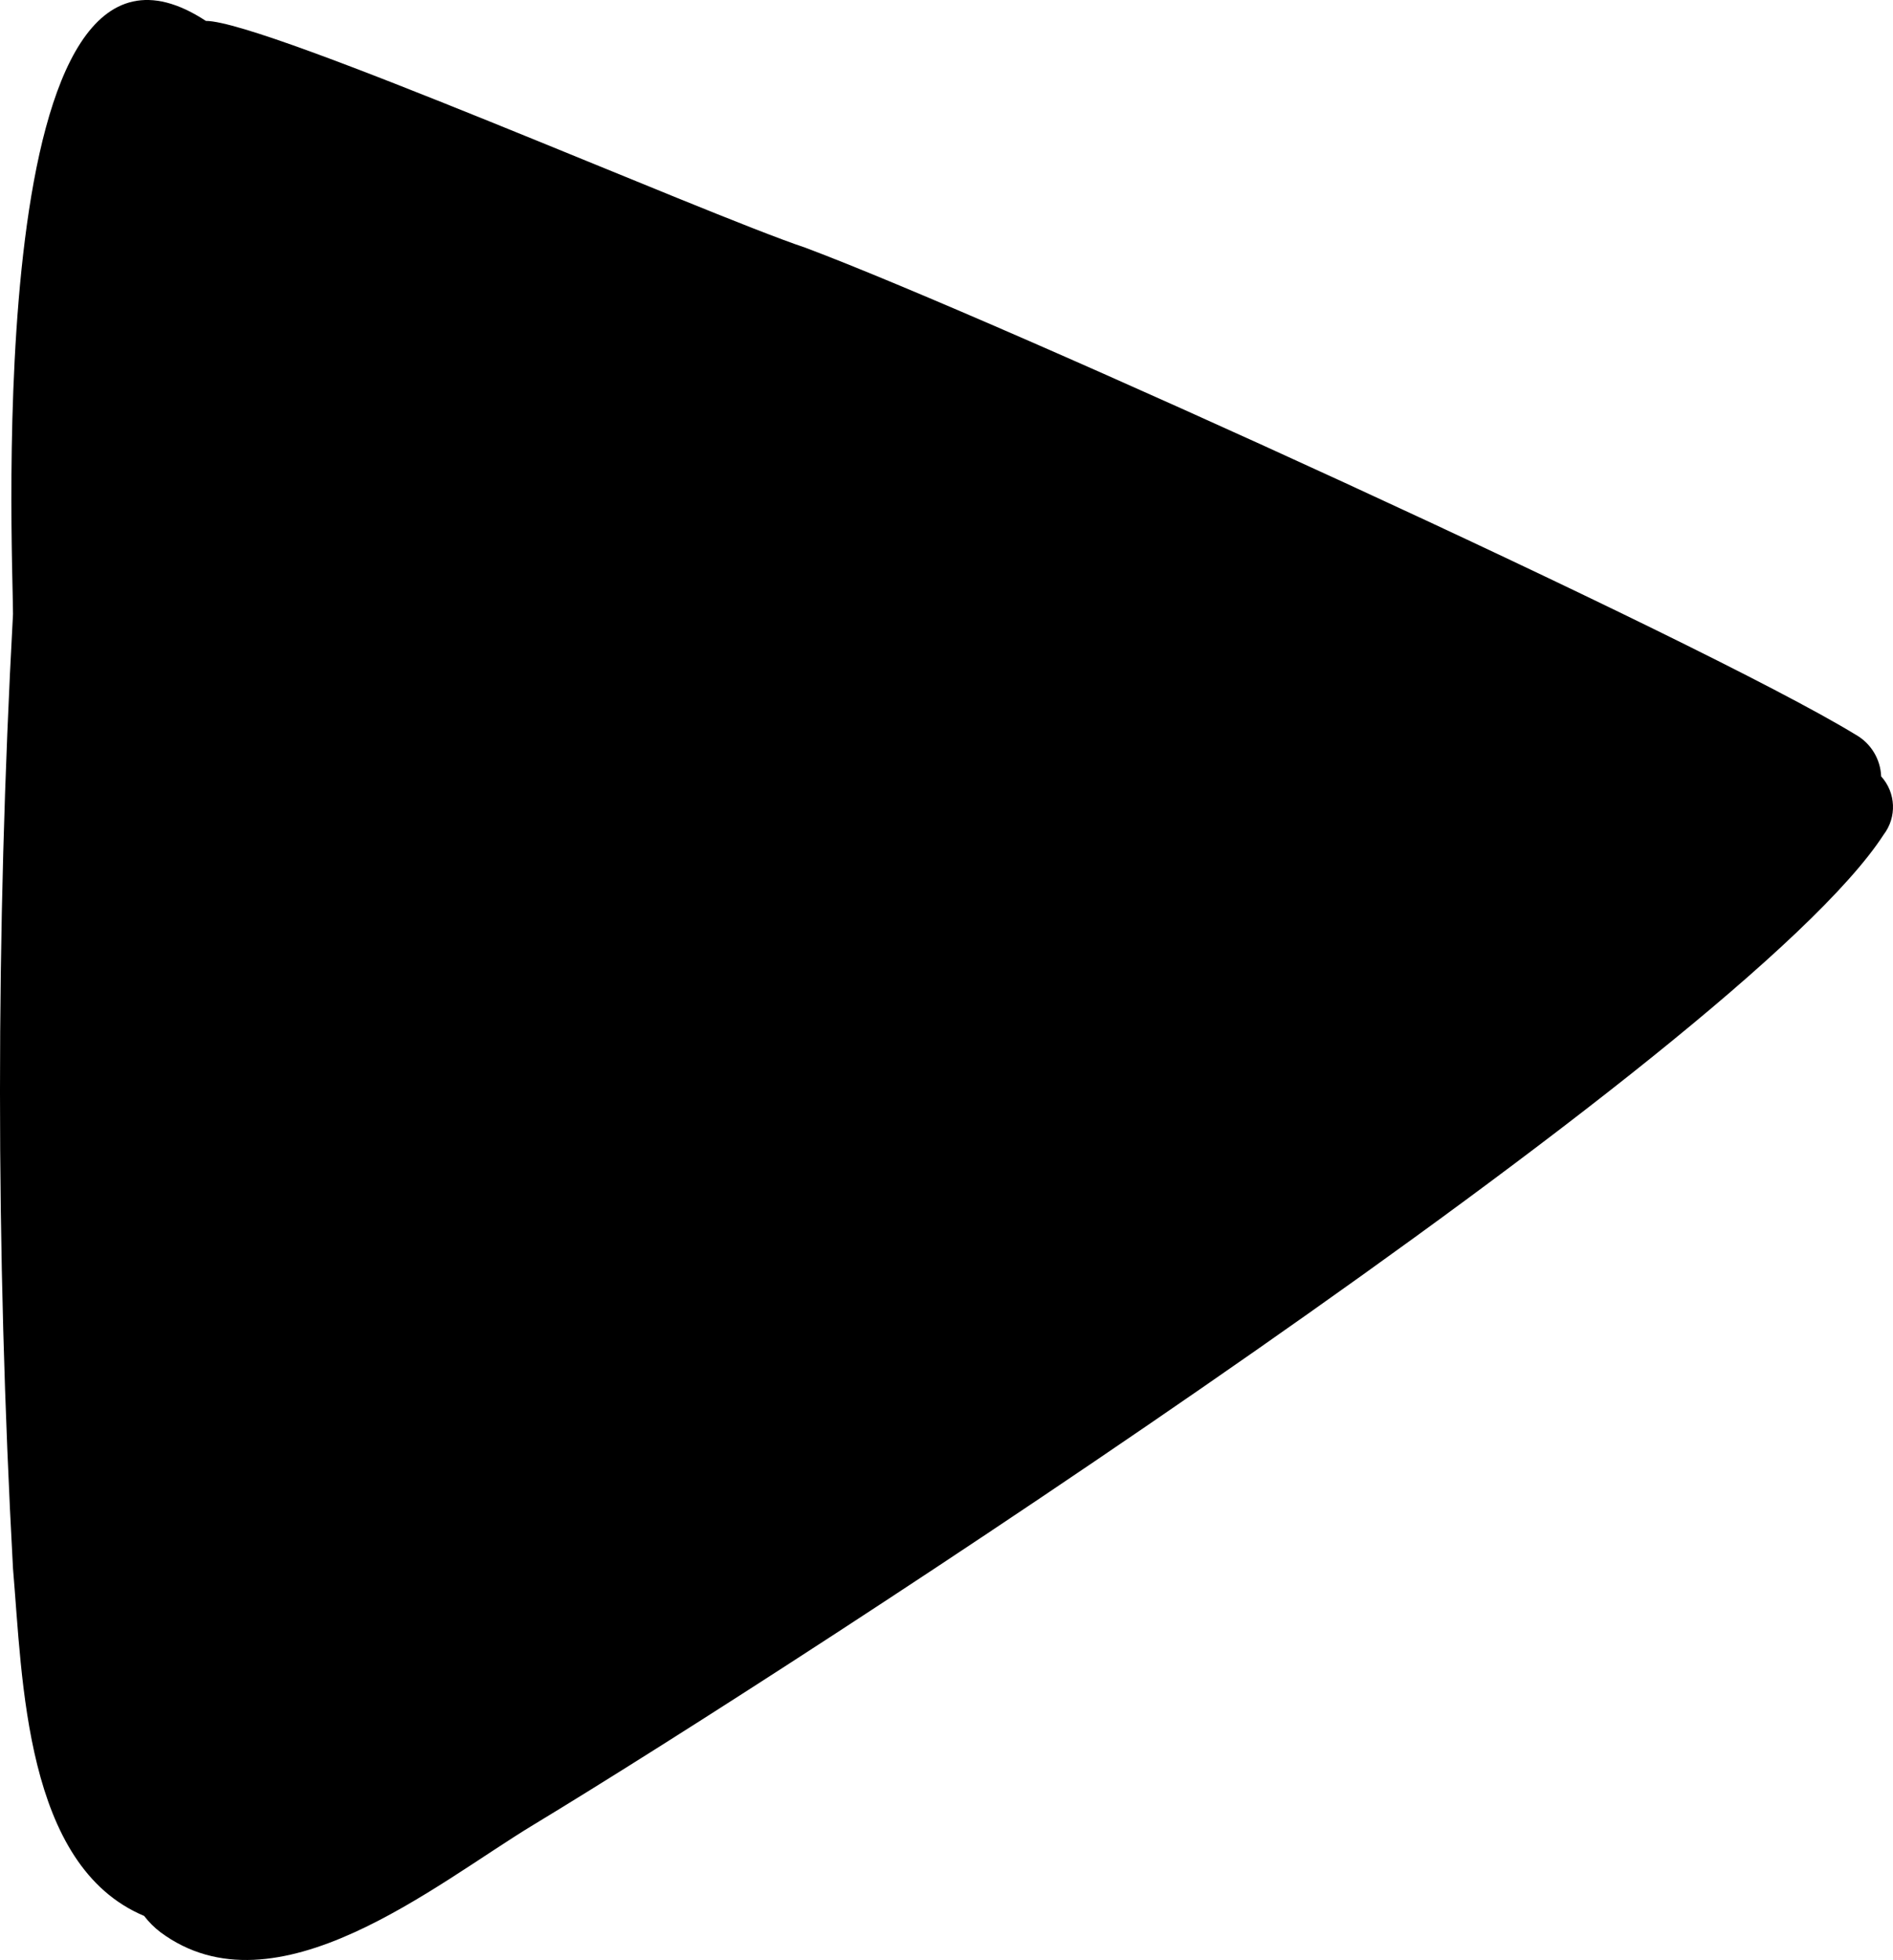 <?xml version="1.0" encoding="utf-8"?>
<!-- Generator: Adobe Illustrator 16.0.0, SVG Export Plug-In . SVG Version: 6.00 Build 0)  -->
<!DOCTYPE svg PUBLIC "-//W3C//DTD SVG 1.1//EN" "http://www.w3.org/Graphics/SVG/1.1/DTD/svg11.dtd">
<svg version="1.1" id="Layer_1" xmlns="http://www.w3.org/2000/svg" xmlns:xlink="http://www.w3.org/1999/xlink" x="0px" y="0px"
	 width="141.761px" height="146.807px" viewBox="454.161 182.101 141.761 146.807"
	 enable-background="new 454.161 182.101 141.761 146.807" xml:space="preserve">
<path d="M595.217,244.624c-10.475,16.18-81.189,62.109-101.132,74.174c-7.282,4.406-19.287,14.444-27.917,8.023
	c-0.456-0.35-0.864-0.758-1.214-1.214c-8.957-3.763-9.103-17.697-9.819-26.012c-1.299-23.816-1.299-47.687,0-71.503
	c0-4.552-2.428-55.481,14.444-44.425c4.479,0,37.274,14.444,44.909,16.993c14.457,5.426,66.965,29.337,78.665,36.486
	c1.12,0.643,1.831,1.816,1.882,3.107C596.145,241.476,596.221,243.316,595.217,244.624z"/>
</svg>
